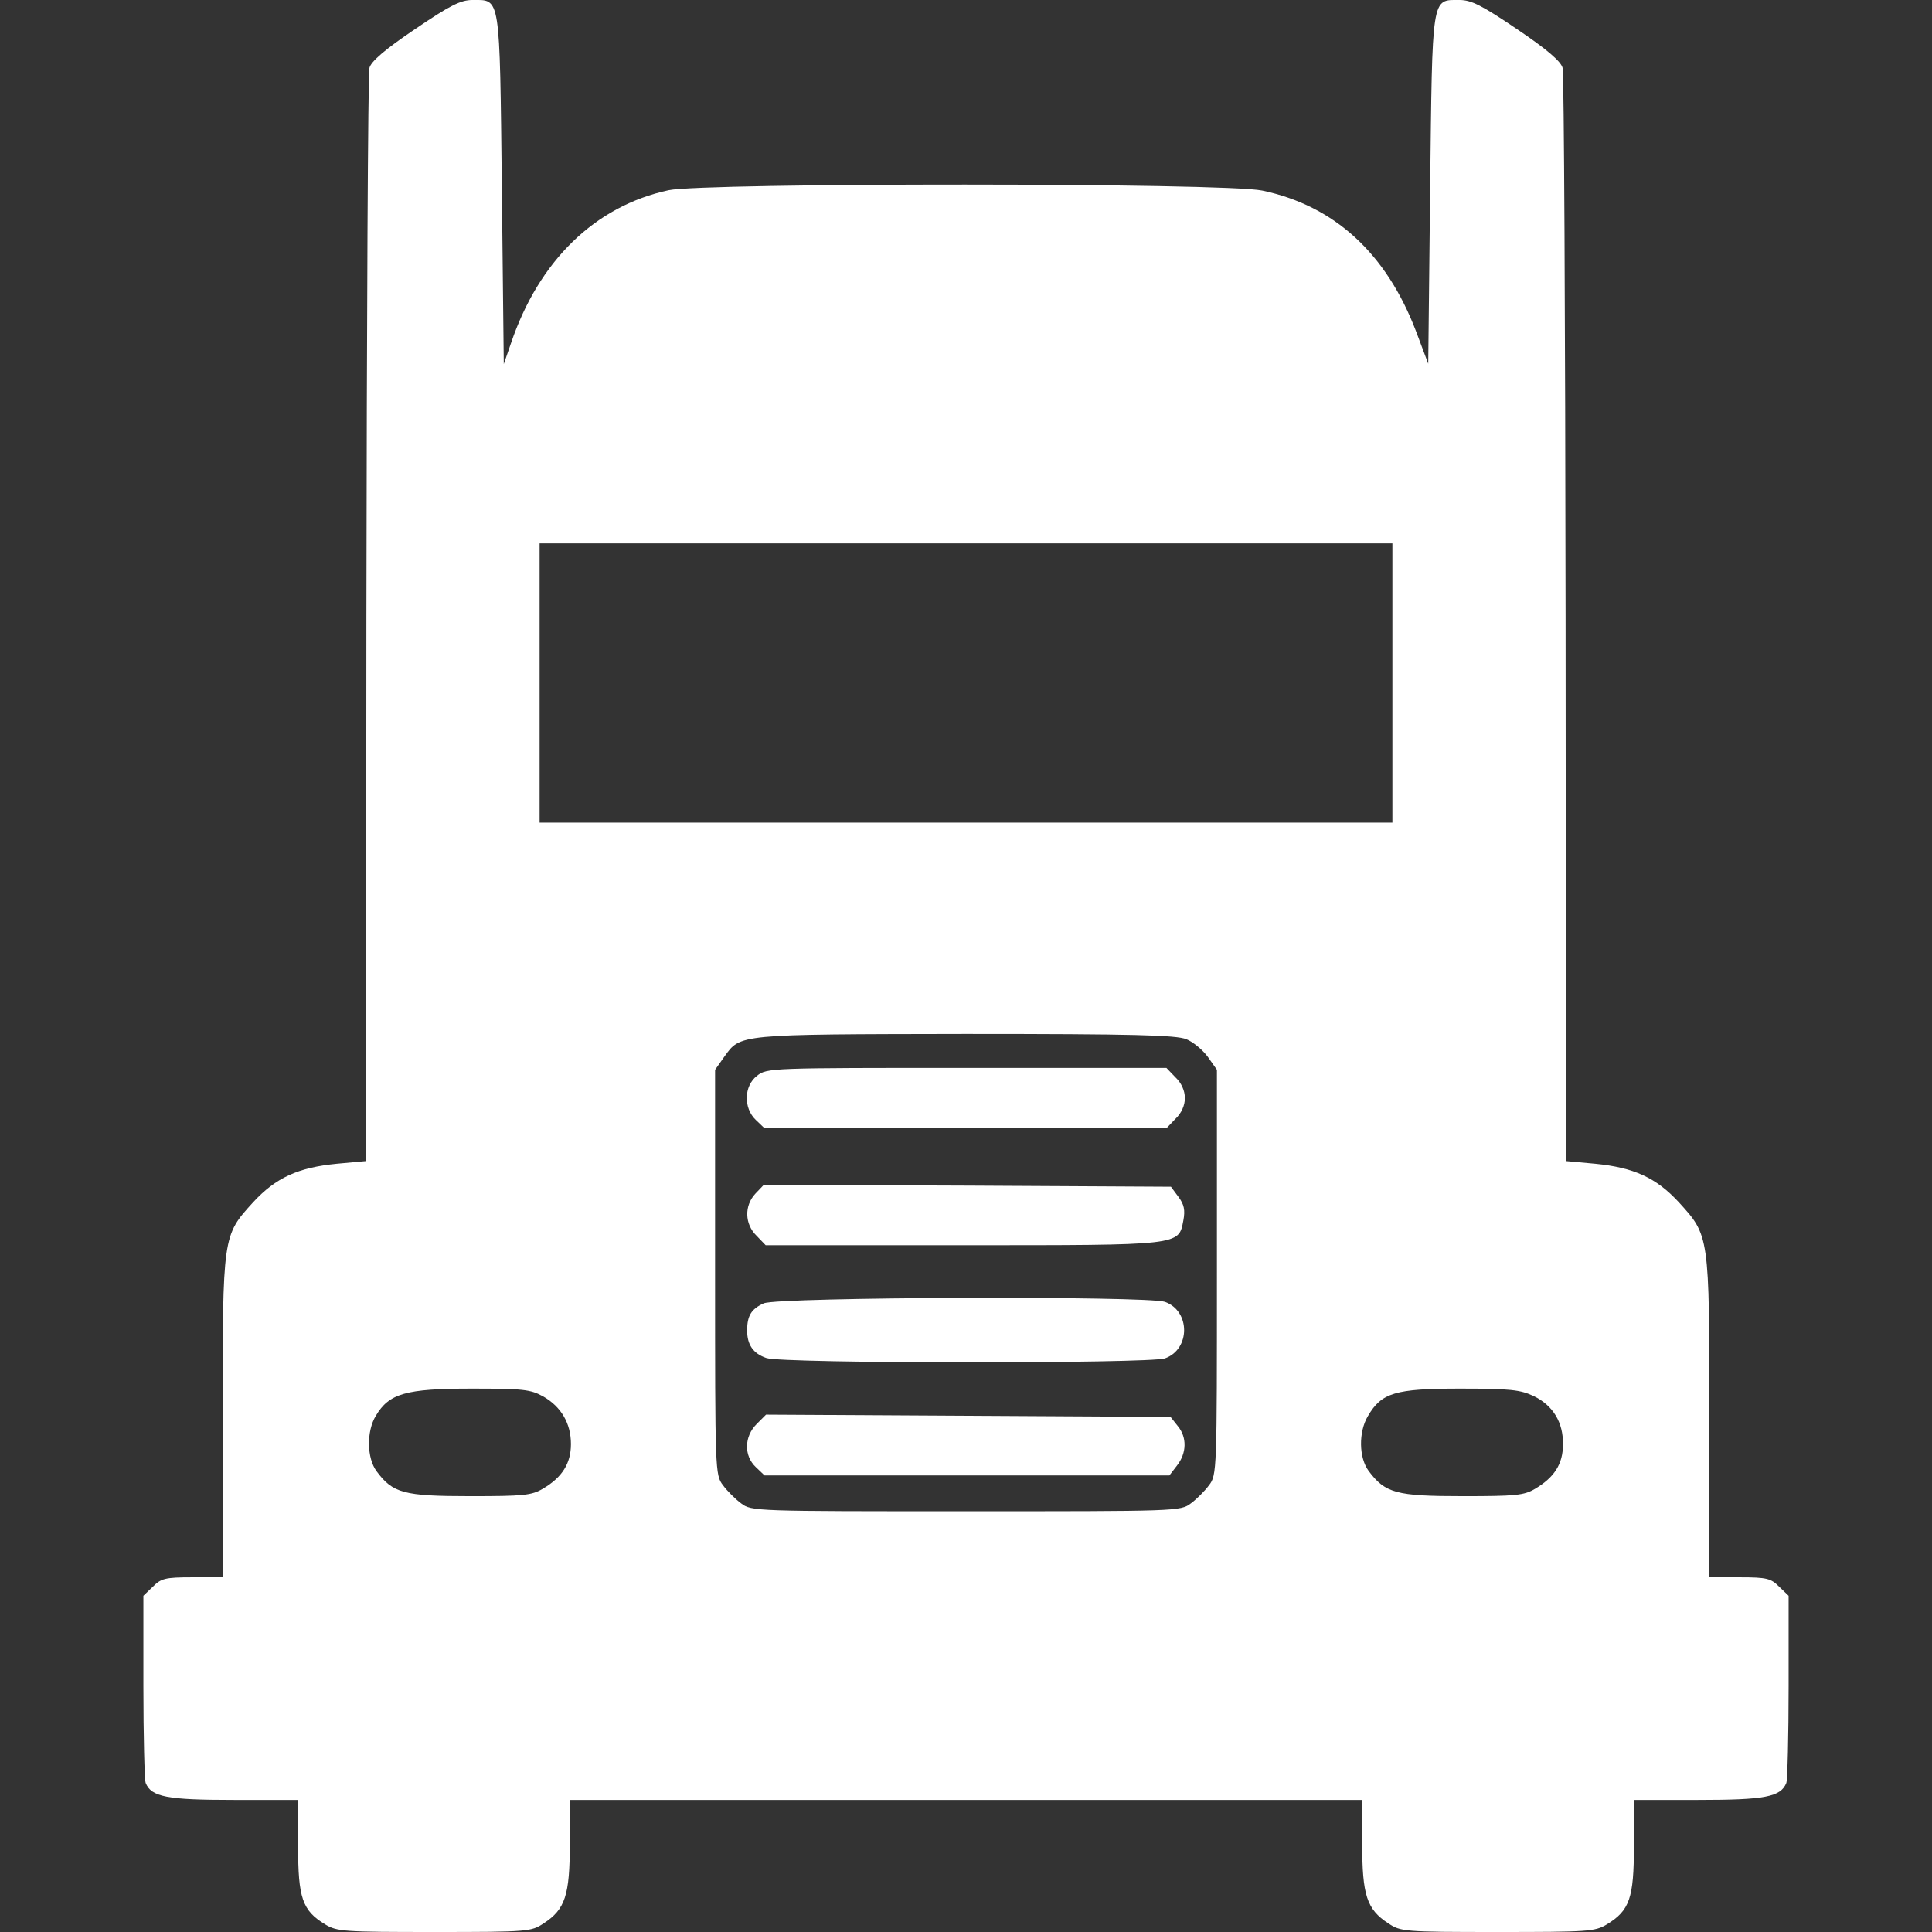 <?xml version="1.0" encoding="UTF-8"?>
<svg xmlns="http://www.w3.org/2000/svg" width="64" height="64" viewBox="0 0 64 64" fill="none">
  <rect x="0" y="0" width="64" height="64" fill="#333333" stroke="none"/>
  <g clip-path="url(#clip0_84_47)">
    <path d="M13.75 0.963C12.75 1.637 12.287 2.038 12.238 2.25C12.188 2.425 12.15 10.637 12.137 20.512L12.125 38.462L11.162 38.55C9.875 38.675 9.137 39.013 8.387 39.825C7.375 40.938 7.375 40.9 7.375 46.962V52.25H6.375C5.463 52.25 5.338 52.288 5.062 52.562L4.75 52.862V55.862C4.75 57.513 4.787 58.95 4.825 59.062C5.013 59.525 5.525 59.625 7.75 59.625H9.875V61.15C9.875 62.875 10.012 63.288 10.775 63.75C11.162 63.987 11.412 64 14.387 64C17.512 64 17.6 63.987 18.012 63.712C18.725 63.25 18.875 62.775 18.875 61.087V59.625H32H45.125V61.087C45.125 62.775 45.275 63.25 45.987 63.712C46.4 63.987 46.487 64 49.612 64C52.587 64 52.837 63.987 53.225 63.75C53.987 63.288 54.125 62.875 54.125 61.15V59.625H56.25C58.475 59.625 58.987 59.525 59.175 59.062C59.212 58.95 59.25 57.513 59.25 55.862V52.862L58.938 52.562C58.663 52.288 58.538 52.25 57.625 52.25H56.625V46.962C56.625 40.9 56.625 40.938 55.612 39.825C54.862 39.013 54.125 38.675 52.837 38.55L51.875 38.462L51.862 20.512C51.85 10.637 51.812 2.425 51.763 2.25C51.712 2.038 51.25 1.637 50.25 0.963C49.087 0.175 48.737 3.8147e-06 48.35 3.8147e-06C47.413 3.8147e-06 47.45 -0.212 47.375 6.275L47.312 12.05L46.913 10.988C45.925 8.387 44.2 6.812 41.812 6.312C40.575 6.05 23.35 6.05 22.15 6.3C19.712 6.825 17.85 8.637 16.925 11.375L16.688 12.062L16.625 6.287C16.55 -0.225 16.587 3.8147e-06 15.65 3.8147e-06C15.262 3.8147e-06 14.912 0.175 13.75 0.963ZM46.125 22.625V27.25H32H17.875V22.625V18H32H46.125V22.625ZM39.3 34.425C39.525 34.513 39.85 34.788 40.013 35.013L40.312 35.438V42.15C40.312 48.725 40.312 48.862 40.05 49.2C39.913 49.388 39.638 49.663 39.45 49.8C39.112 50.062 38.987 50.062 32 50.062C25.012 50.062 24.887 50.062 24.55 49.8C24.363 49.663 24.087 49.388 23.95 49.2C23.688 48.862 23.688 48.725 23.688 42.15V35.438L23.988 35.013C24.538 34.25 24.387 34.263 31.975 34.25C37.587 34.25 38.962 34.288 39.3 34.425ZM18 46.263C18.587 46.6 18.913 47.15 18.913 47.837C18.913 48.475 18.625 48.938 17.988 49.312C17.613 49.538 17.337 49.562 15.562 49.562C13.375 49.562 13.012 49.462 12.475 48.737C12.15 48.3 12.137 47.413 12.45 46.9C12.887 46.163 13.438 46 15.613 46C17.325 46 17.575 46.025 18 46.263ZM50.812 46.25C51.45 46.562 51.788 47.125 51.775 47.85C51.775 48.5 51.487 48.938 50.862 49.312C50.487 49.538 50.212 49.562 48.438 49.562C46.25 49.562 45.888 49.462 45.337 48.725C45.013 48.288 45 47.438 45.312 46.913C45.763 46.138 46.212 46 48.362 46C50.038 46 50.362 46.038 50.812 46.25Z" fill="white"></path>
    <path d="M25.076 35.638C24.639 35.975 24.626 36.712 25.039 37.1L25.326 37.375H31.989H38.639L38.939 37.062C39.139 36.875 39.251 36.612 39.251 36.375C39.251 36.138 39.139 35.875 38.939 35.688L38.639 35.375H32.026C25.526 35.375 25.401 35.375 25.076 35.638Z" fill="white"></path>
    <path d="M25.026 39.538C24.651 39.938 24.664 40.55 25.064 40.938L25.364 41.25H31.876C39.176 41.25 39.039 41.263 39.201 40.425C39.264 40.087 39.226 39.9 39.039 39.65L38.789 39.312L32.039 39.275L25.301 39.25L25.026 39.538Z" fill="white"></path>
    <path d="M25.3 43.175C24.887 43.362 24.75 43.587 24.75 44.075C24.75 44.55 24.95 44.837 25.387 44.987C25.925 45.175 38.05 45.175 38.587 45C39.438 44.7 39.438 43.425 38.587 43.125C37.987 42.925 25.8 42.962 25.3 43.175Z" fill="white"></path>
    <path d="M25.063 47.175C24.651 47.587 24.638 48.225 25.038 48.6L25.326 48.875H32.026H38.738L38.988 48.55C39.313 48.138 39.326 47.612 39.013 47.237L38.776 46.938L32.076 46.9L25.376 46.862L25.063 47.175Z" fill="white"></path>
  </g>
  <defs>
    <clipPath id="clip0_84_47">
      <rect width="64" height="64" fill="white"></rect>
    </clipPath>
  </defs>
</svg>
